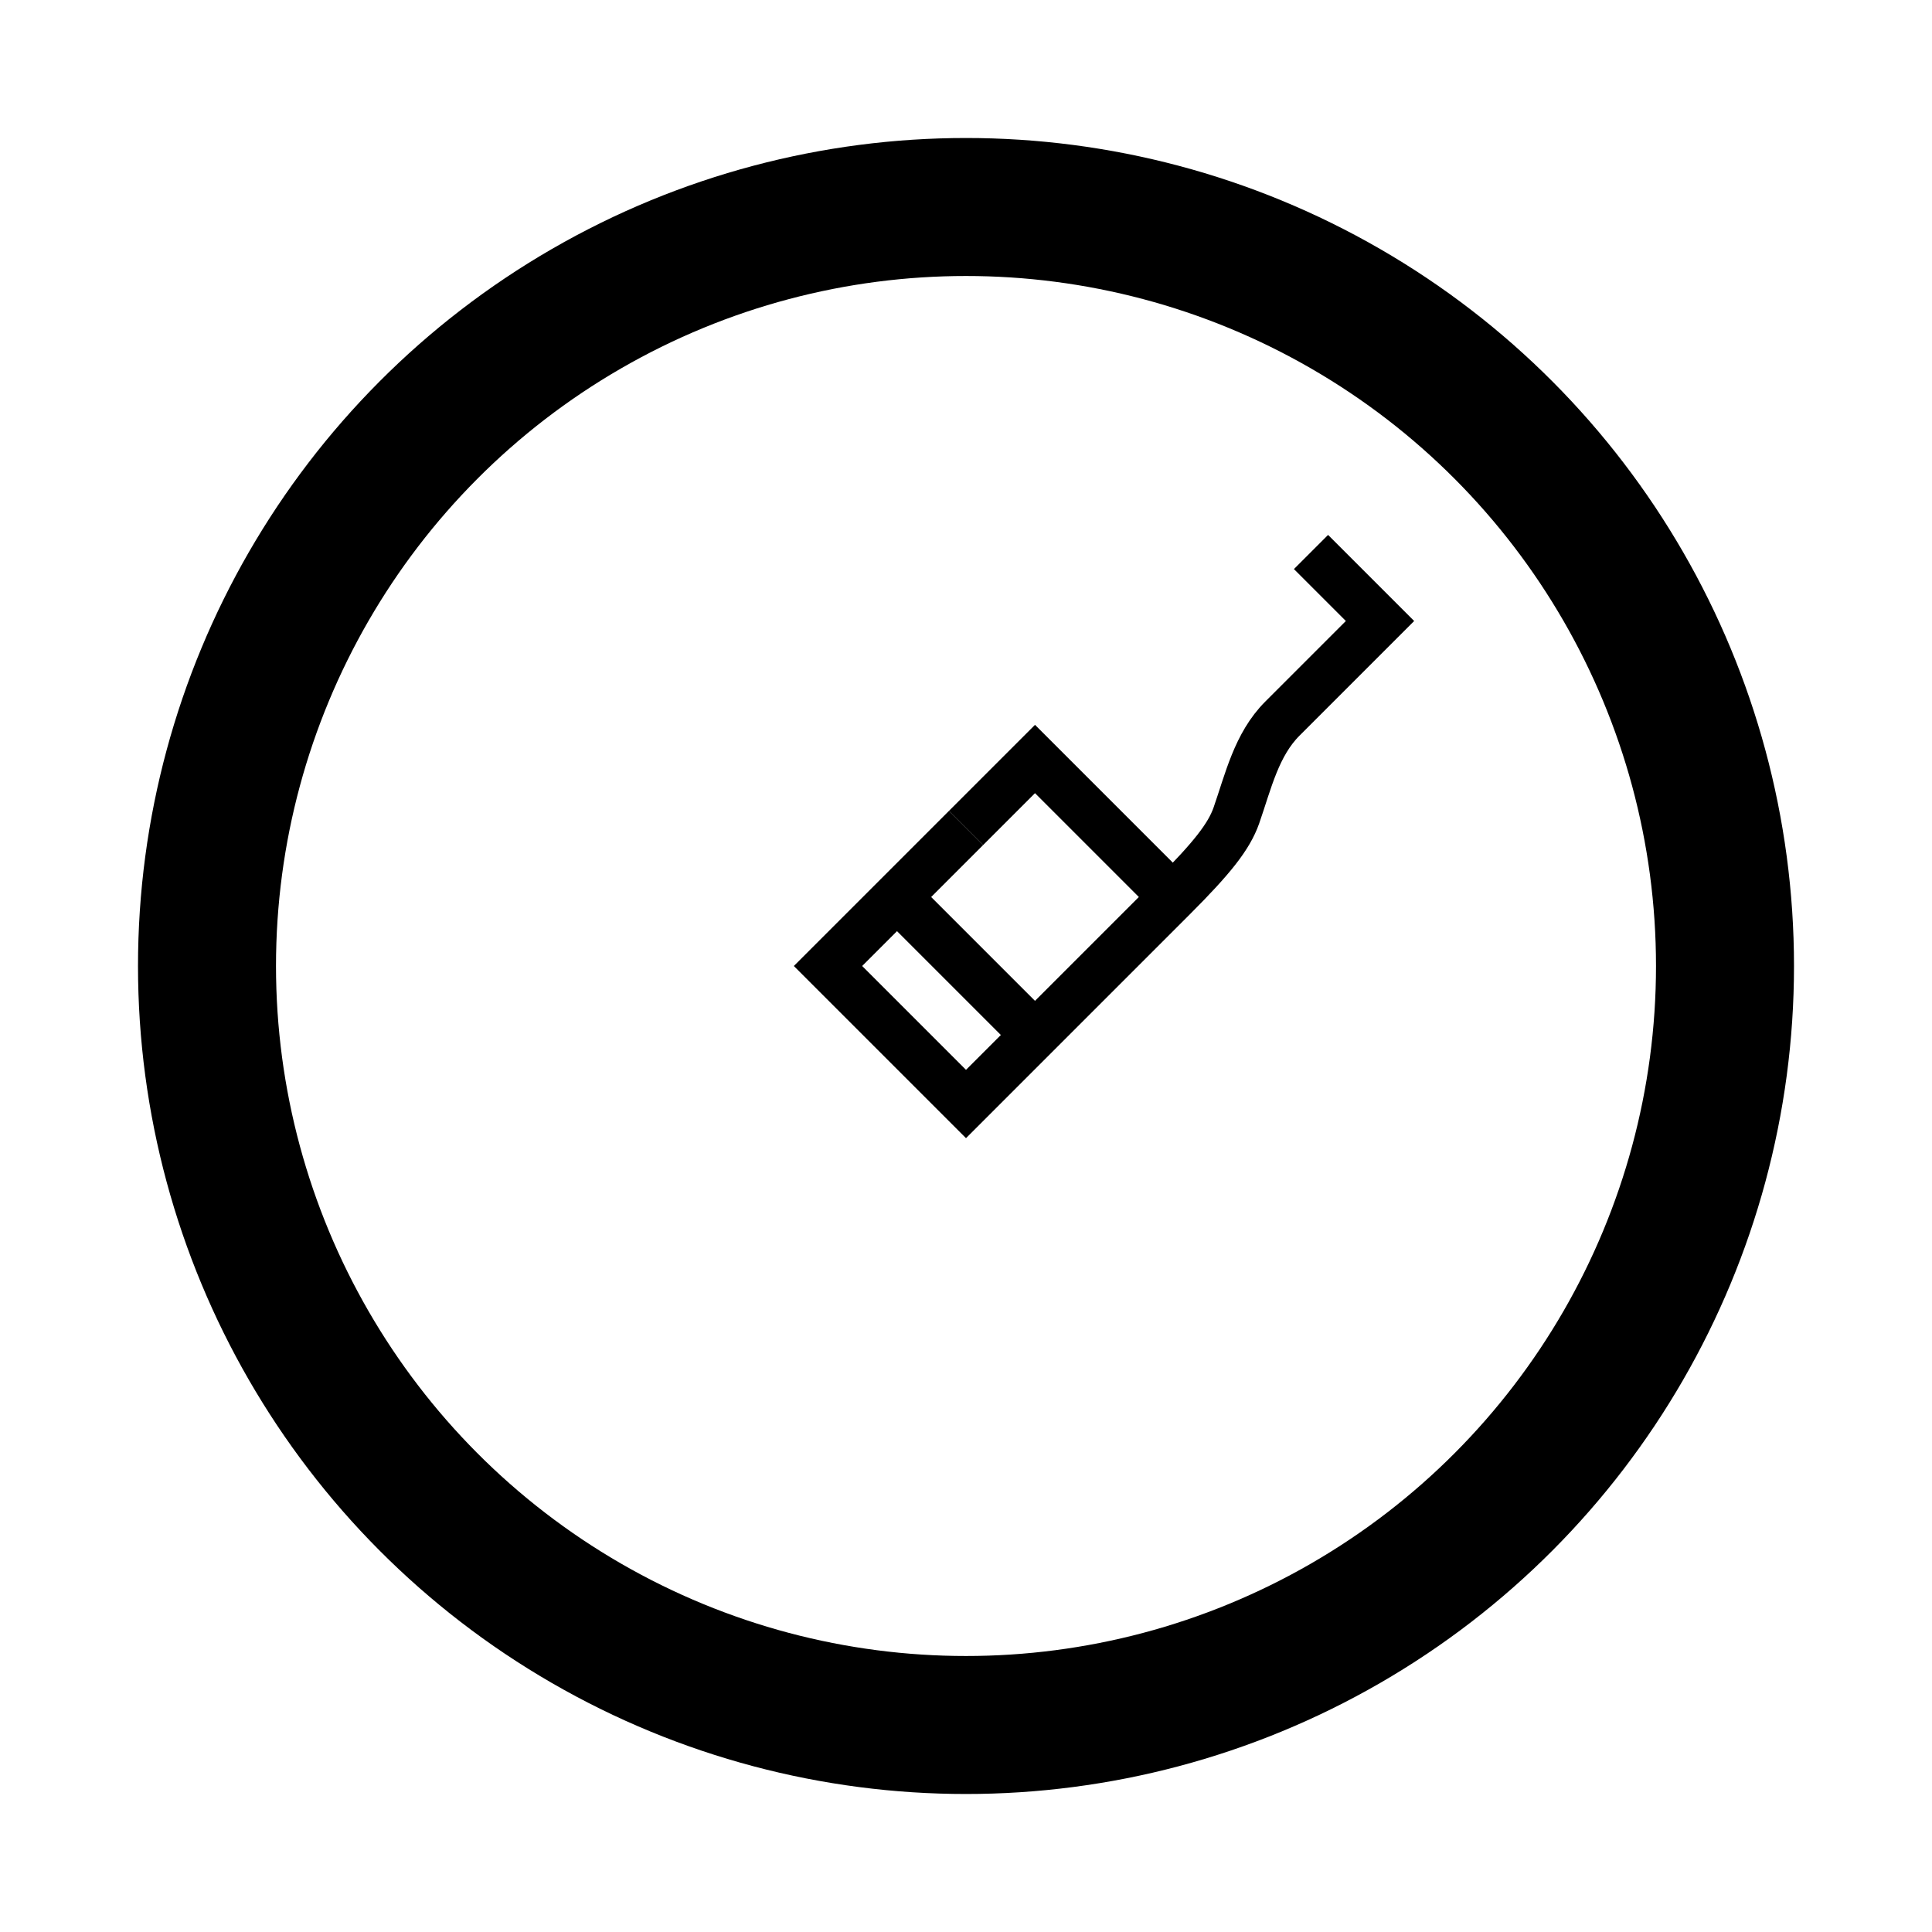 <svg width="14" height="14" viewBox="0 0 14 14" fill="none" xmlns="http://www.w3.org/2000/svg">
<circle cx="7" cy="7" r="5.5" stroke="black"/>
<path d="M9.5 4L10 4.5L9.293 5.207C9.105 5.395 9.046 5.66 8.959 5.91C8.905 6.063 8.782 6.218 8.5 6.5L7 8L6 7L7 6" stroke="black" stroke-width="0.35"/>
<path d="M8.5 6.5L7.5 5.5L7 6" stroke="black" stroke-width="0.35"/>
<path d="M6.5 6.5L7.5 7.5" stroke="black" stroke-width="0.35"/>
</svg>
